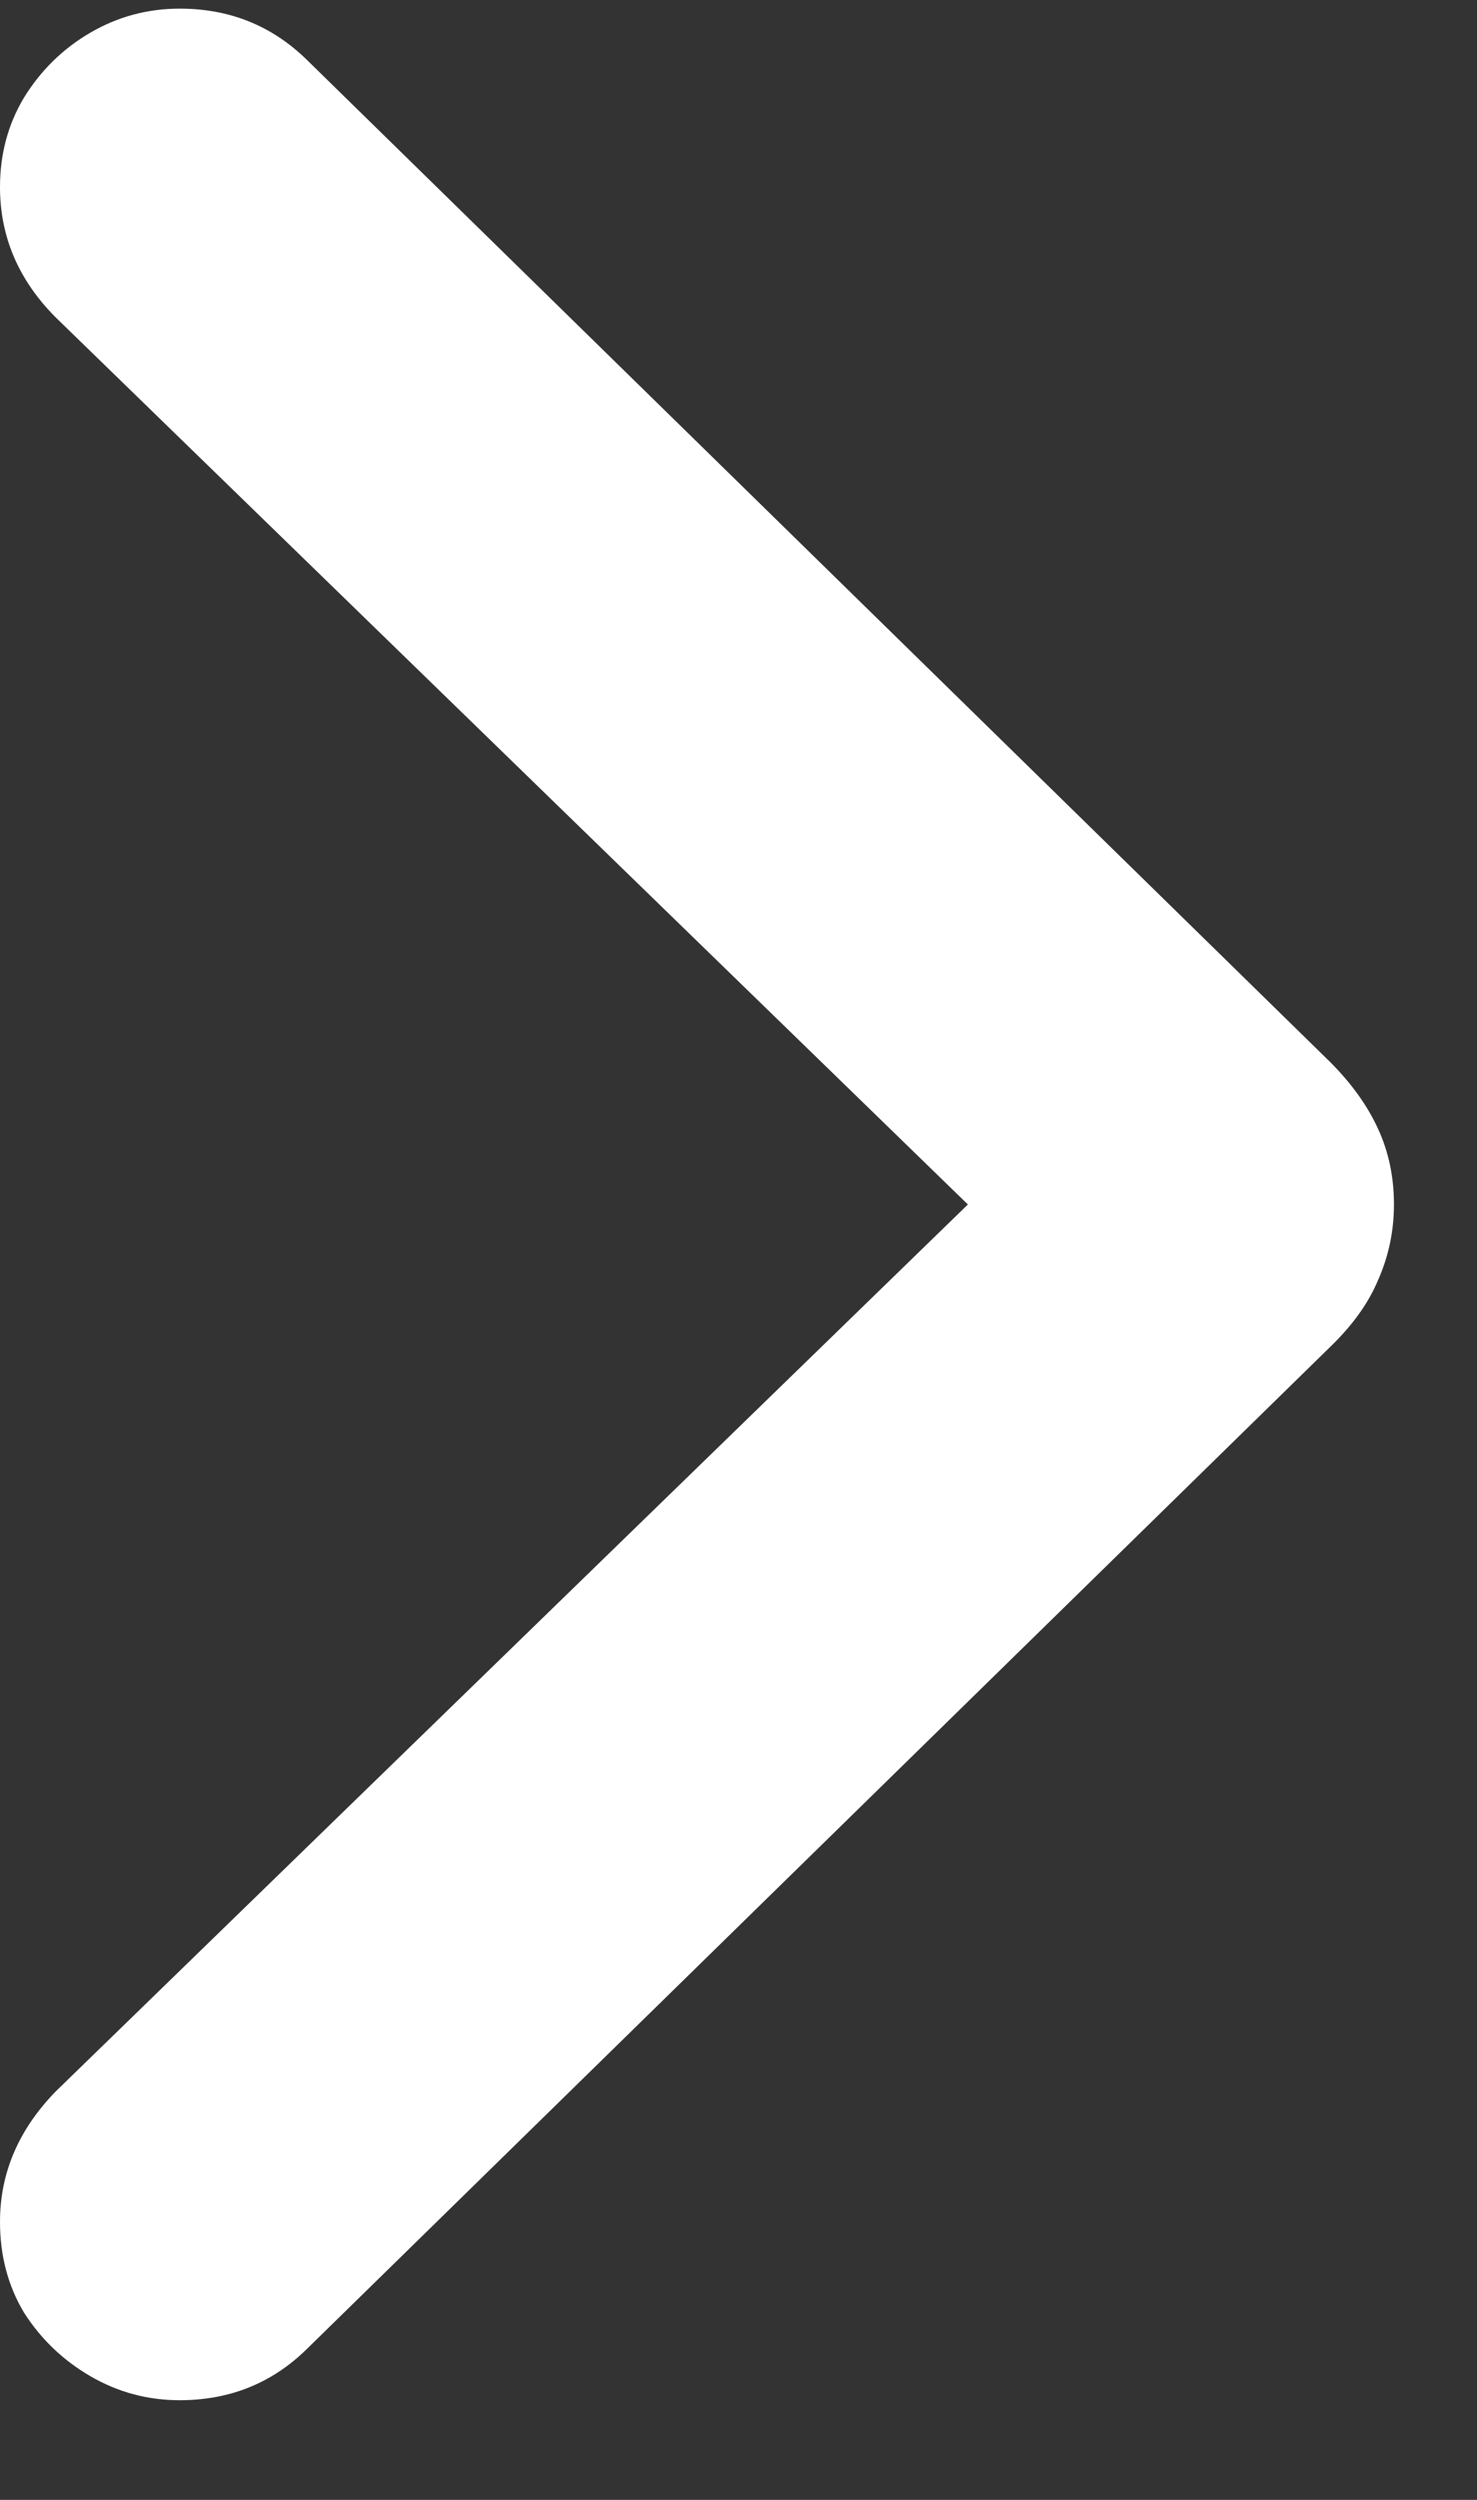 <svg width="13" height="22" viewBox="0 0 13 22" fill="none" xmlns="http://www.w3.org/2000/svg">
<rect x="0" y="0" width="13" height="22" fill="#333333" stroke="none"/>
<path d="M12.269 10.6C12.269 10.834 12.222 11.057 12.128 11.268C12.043 11.471 11.902 11.666 11.707 11.854L2.695 20.678C2.39 20.975 2.019 21.123 1.582 21.123C1.3 21.123 1.039 21.053 0.796 20.912C0.554 20.771 0.359 20.584 0.21 20.35C0.07 20.115 -0 19.85 -0 19.553C-0 19.123 0.164 18.74 0.492 18.404L8.519 10.6L0.492 2.795C0.164 2.467 -0 2.084 -0 1.646C-0 1.357 0.07 1.096 0.21 0.861C0.359 0.619 0.554 0.428 0.796 0.287C1.039 0.146 1.3 0.076 1.582 0.076C2.019 0.076 2.39 0.225 2.695 0.521L11.707 9.346C11.894 9.533 12.035 9.729 12.128 9.932C12.222 10.135 12.269 10.357 12.269 10.6Z" fill="white"/>
</svg>
